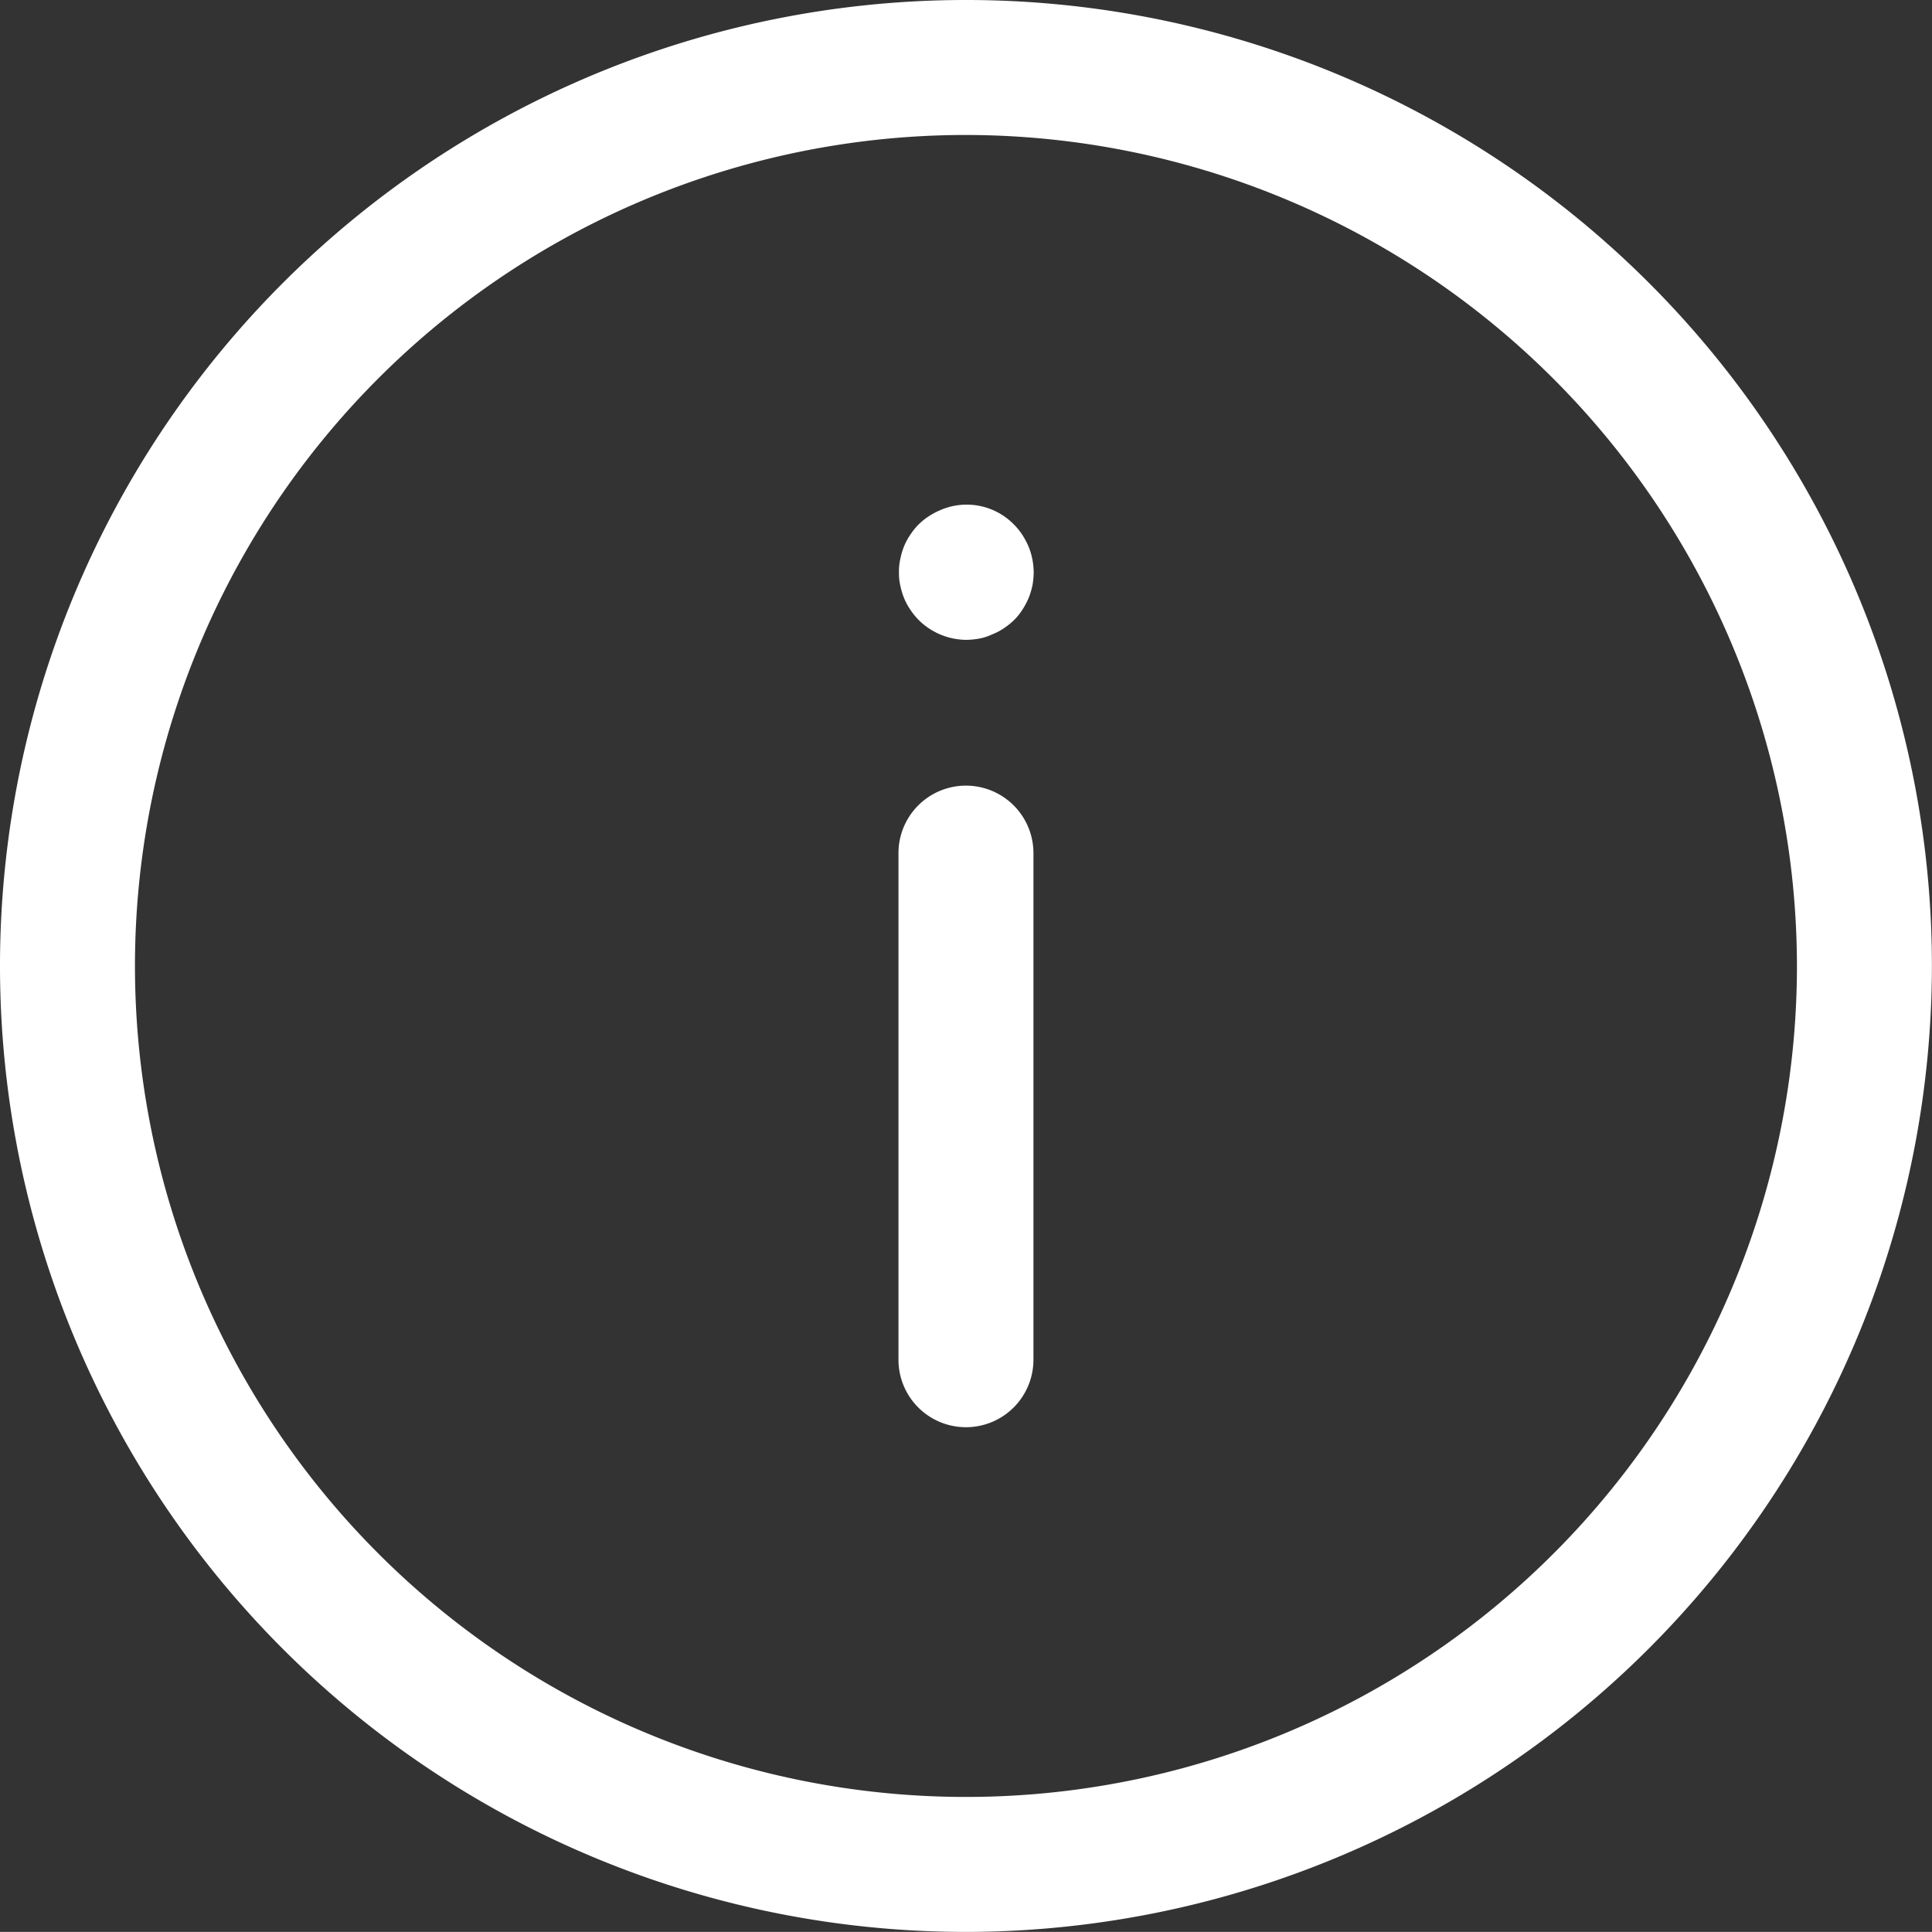 <svg xmlns="http://www.w3.org/2000/svg" xmlns:xlink="http://www.w3.org/1999/xlink" width="23.389" height="23.388" viewBox="0 0 23.389 23.388"><rect x="0" y="0" width="23.389" height="23.388" fill="#333333" stroke="none"/><defs><clipPath id="clip-path"><rect id="Rectangle_223" data-name="Rectangle 223" width="23.389" height="23.388" fill="#fff"></rect></clipPath></defs><g id="i-morzine" clip-path="url(#clip-path)"><path id="Trac&#xE9;_471" data-name="Trac&#xE9; 471" d="M11.694,23.388A11.694,11.694,0,1,1,23.388,11.694,11.707,11.707,0,0,1,11.694,23.388m0-21.754a10.06,10.06,0,1,0,10.06,10.06,10.071,10.071,0,0,0-10.06-10.06" transform="translate(0 0)" fill="#fff"></path><path id="Trac&#xE9;_472" data-name="Trac&#xE9; 472" d="M34.094,36.867a.817.817,0,0,1-.817-.817V29.917a.817.817,0,1,1,1.634,0V36.05a.817.817,0,0,1-.817.817" transform="translate(-22.4 -19.589)" fill="#fff"></path><path id="Trac&#xE9;_473" data-name="Trac&#xE9; 473" d="M34.1,20.328a.823.823,0,0,1-.579-.242.778.778,0,0,1-.1-.124.743.743,0,0,1-.076-.141.907.907,0,0,1-.045-.15.684.684,0,0,1-.016-.16.65.65,0,0,1,.016-.16.856.856,0,0,1,.045-.154.743.743,0,0,1,.076-.141.778.778,0,0,1,.1-.124.759.759,0,0,1,.124-.1.849.849,0,0,1,.141-.075.8.8,0,0,1,.892.177.762.762,0,0,1,.1.124.959.959,0,0,1,.075.141.831.831,0,0,1,.046.154.887.887,0,0,1,.016.16.951.951,0,0,1-.016.16.88.88,0,0,1-.046.15.958.958,0,0,1-.075.141.762.762,0,0,1-.1.124.907.907,0,0,1-.124.1.761.761,0,0,1-.144.075.627.627,0,0,1-.15.049.921.921,0,0,1-.16.016" transform="translate(-22.401 -12.582)" fill="#fff"></path></g></svg>